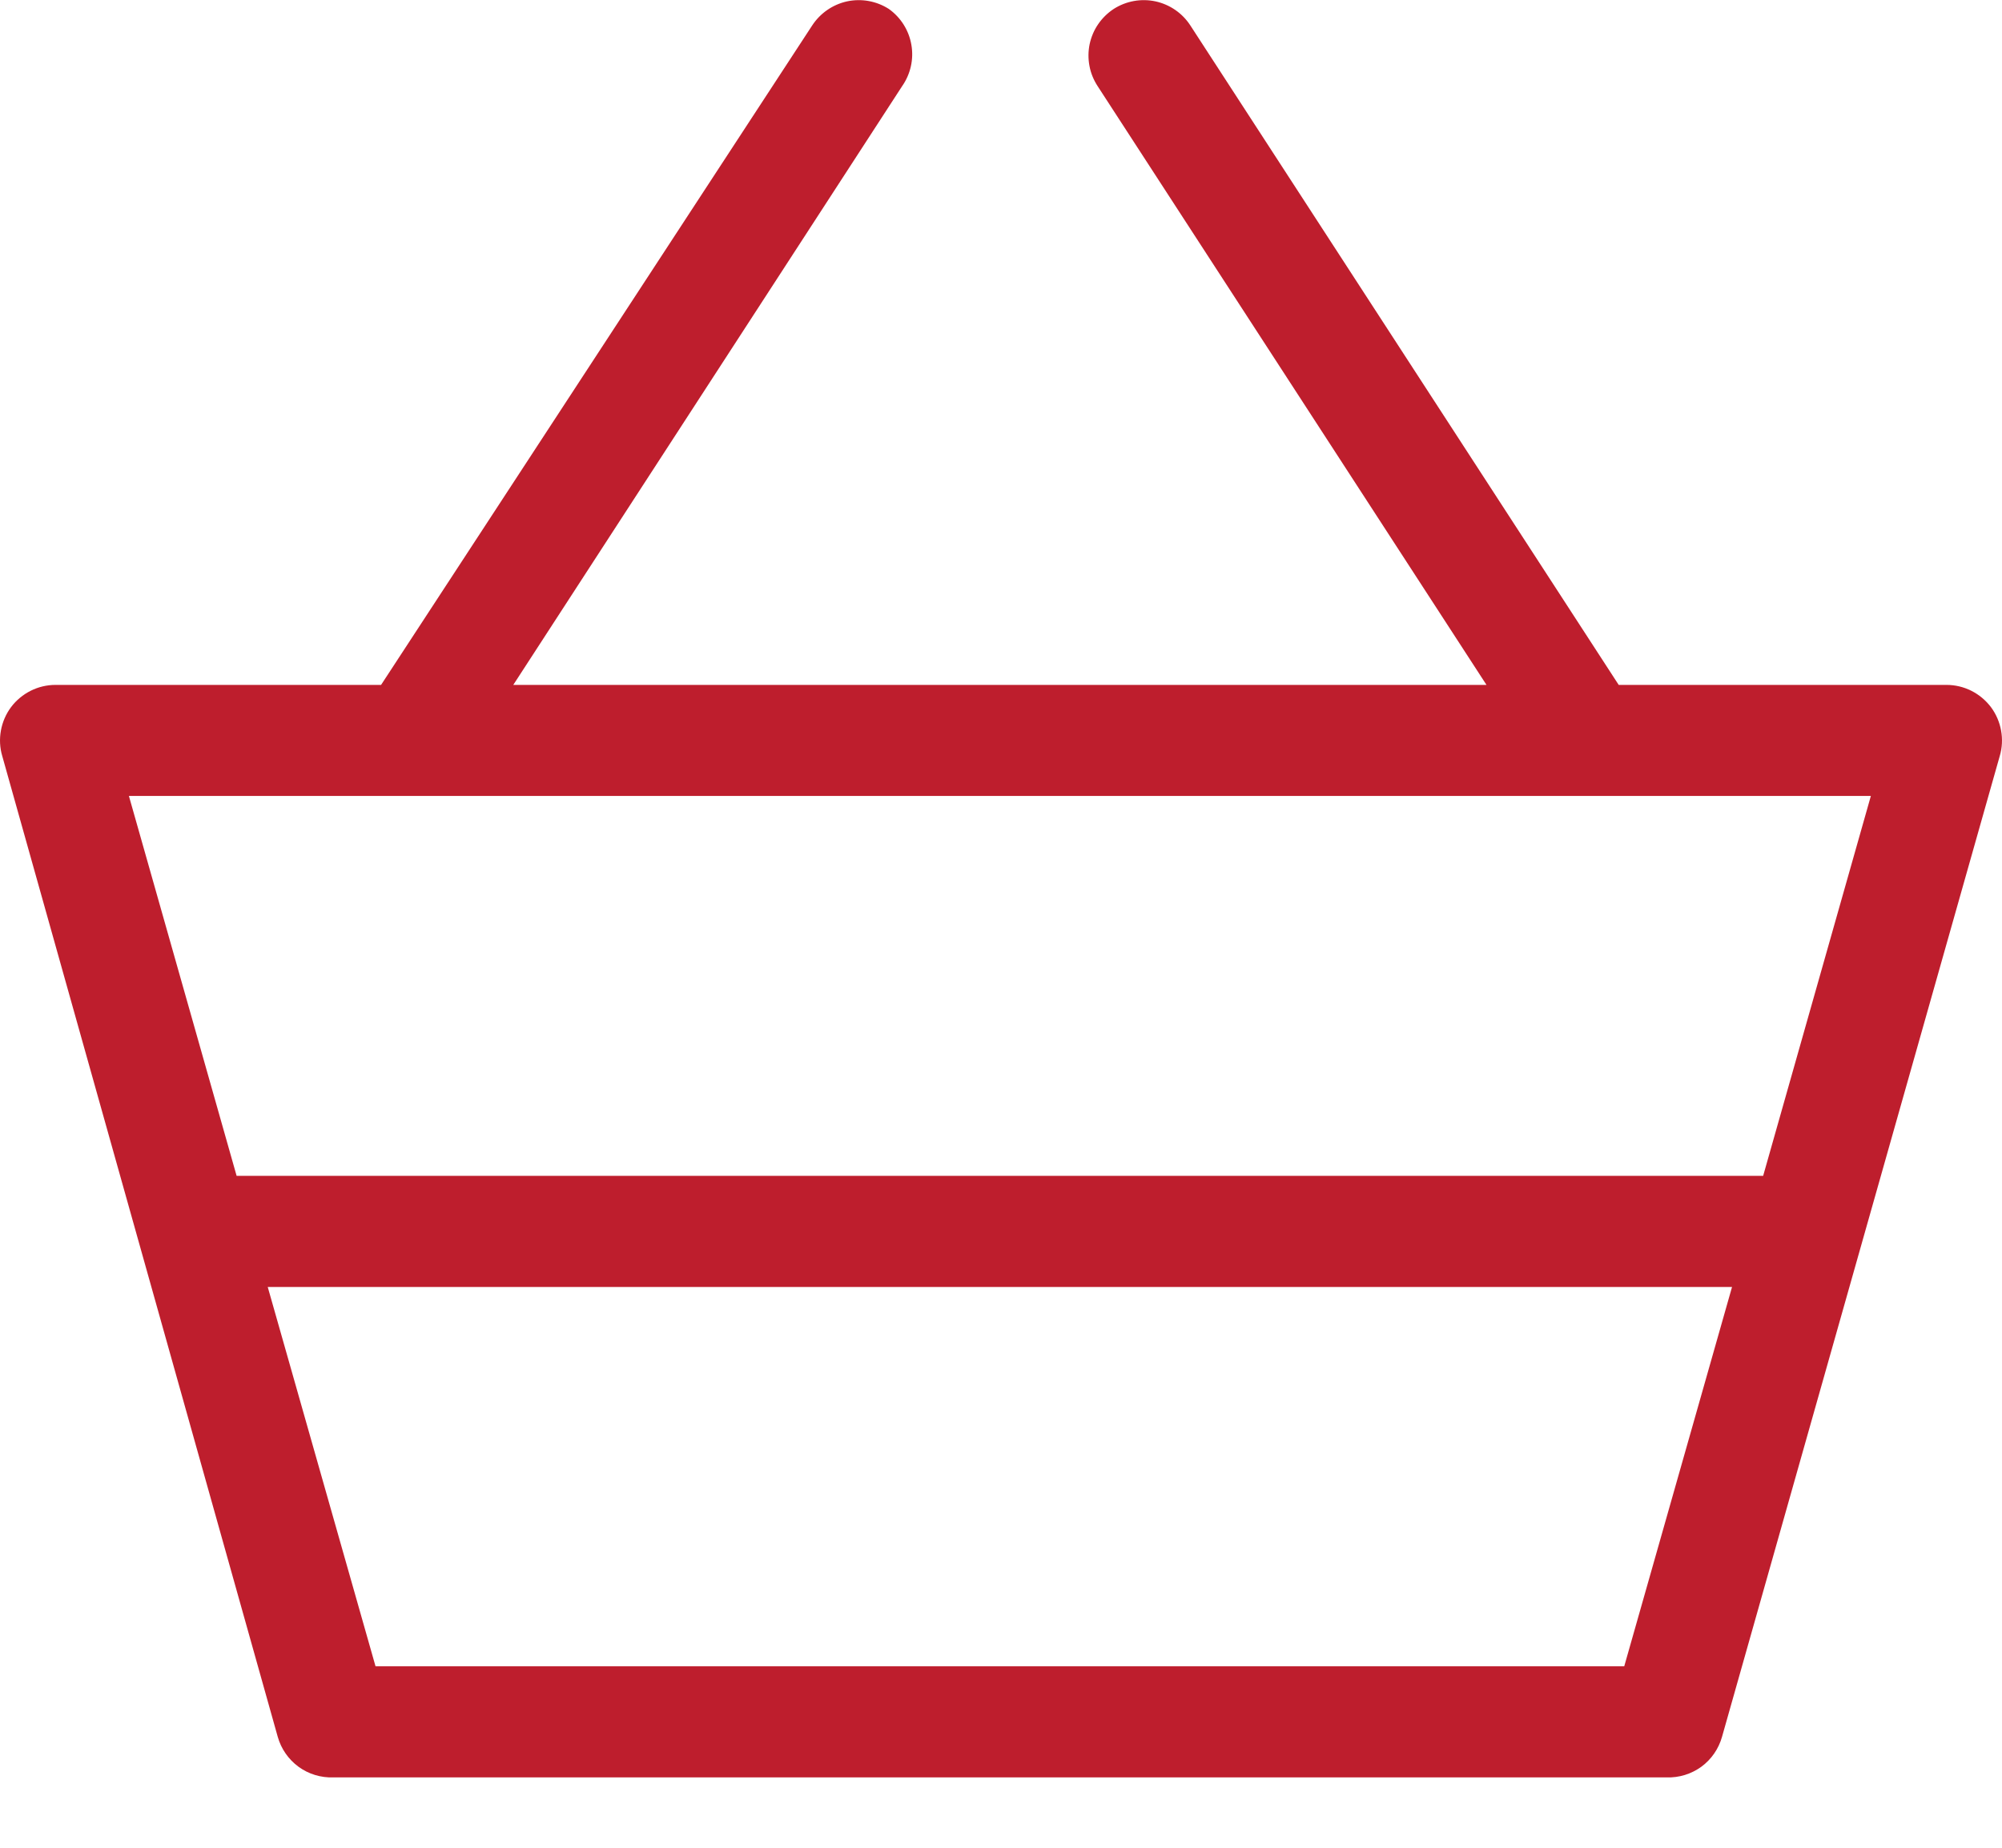 <svg width="26" height="24" viewBox="0 0 26 24" fill="none" xmlns="http://www.w3.org/2000/svg">
<path d="M4.329 23.086H21.643C21.805 23.092 21.964 23.043 22.095 22.948C22.226 22.852 22.32 22.715 22.364 22.559L25.971 9.819C26.003 9.712 26.008 9.598 25.988 9.488C25.968 9.378 25.923 9.274 25.856 9.184C25.788 9.095 25.701 9.022 25.601 8.972C25.501 8.922 25.391 8.896 25.279 8.896H21.022L15.46 0.332C15.357 0.172 15.194 0.059 15.007 0.018C14.82 -0.022 14.625 0.013 14.464 0.116C14.385 0.168 14.316 0.235 14.262 0.314C14.208 0.392 14.171 0.481 14.151 0.574C14.132 0.667 14.131 0.763 14.149 0.857C14.166 0.95 14.203 1.039 14.255 1.119L19.305 8.896H6.666L11.716 1.119C11.825 0.963 11.869 0.77 11.836 0.582C11.804 0.394 11.698 0.226 11.543 0.116C11.382 0.013 11.187 -0.022 11 0.018C10.814 0.059 10.651 0.172 10.547 0.332L4.949 8.896H0.721C0.609 8.896 0.499 8.922 0.399 8.972C0.299 9.022 0.211 9.095 0.144 9.184C0.077 9.274 0.032 9.378 0.012 9.488C-0.008 9.598 -0.003 9.712 0.029 9.819L3.607 22.559C3.651 22.715 3.746 22.852 3.877 22.948C4.007 23.043 4.167 23.092 4.329 23.086ZM1.674 10.338H24.297L22.898 15.273H3.073L1.674 10.338ZM22.494 16.716L21.094 21.643H4.877L3.477 16.716H22.494Z" fill="#BE1E2D"/>
</svg>

